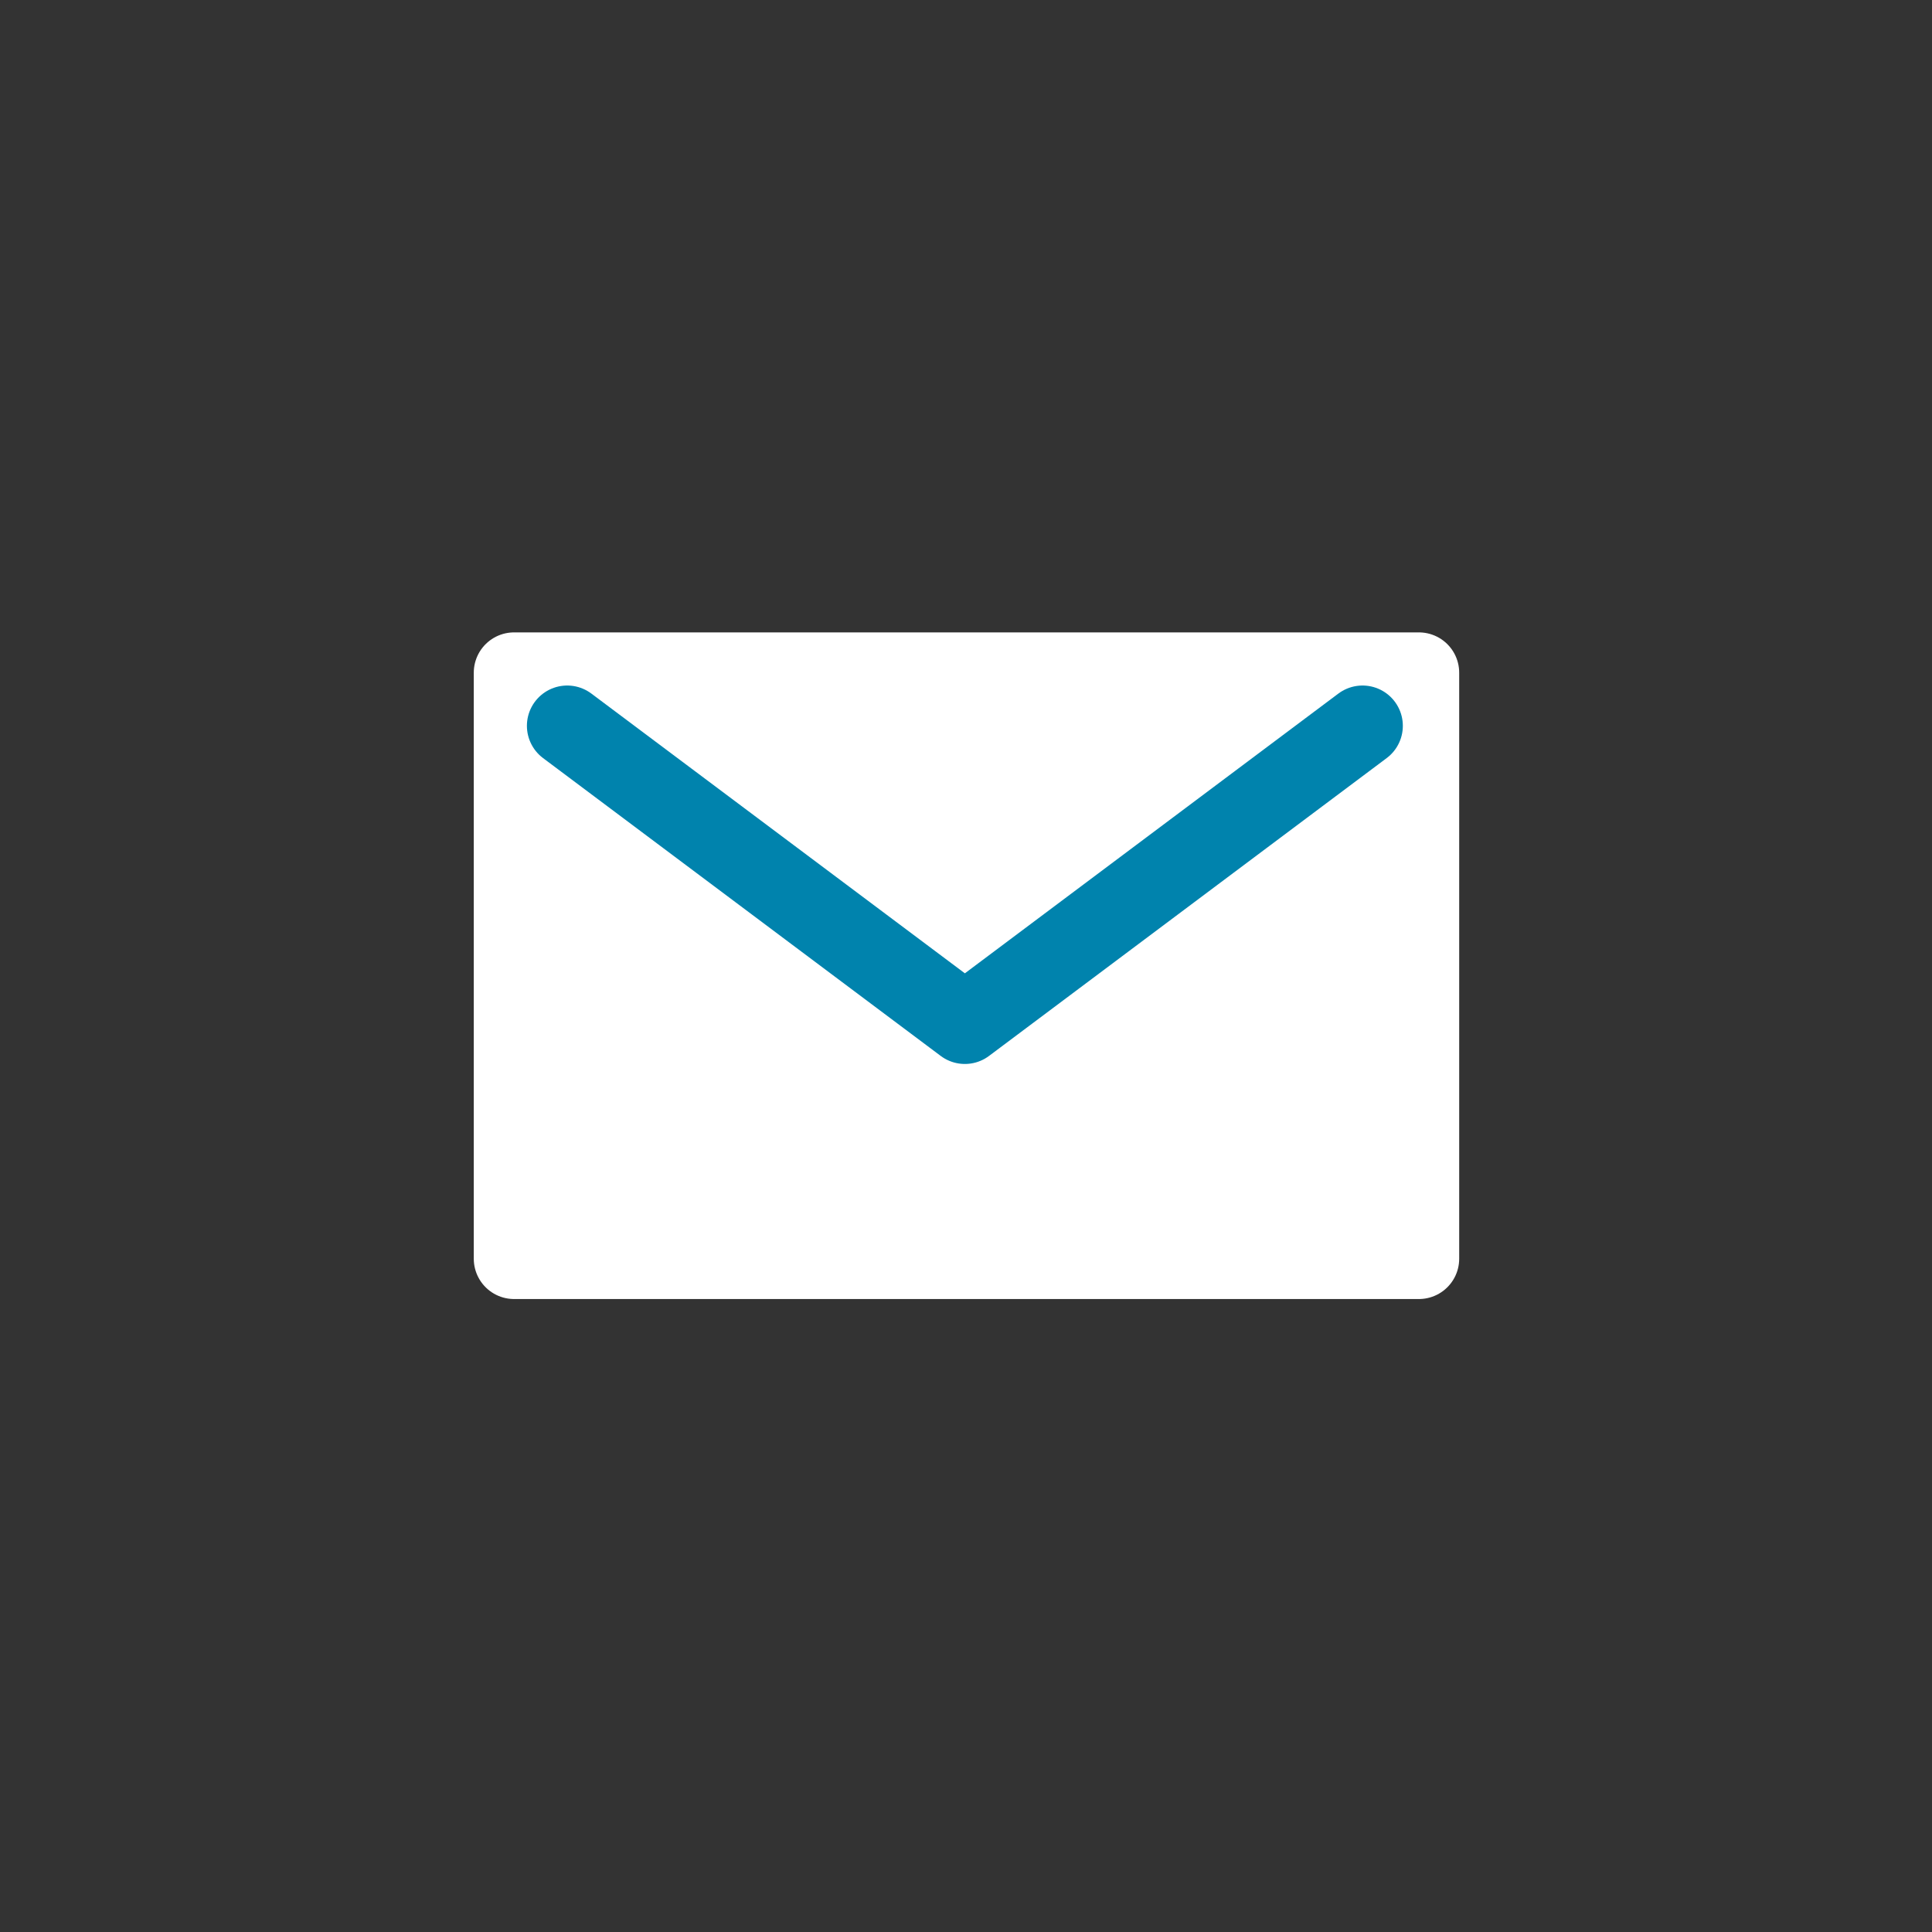 <?xml version="1.0" encoding="utf-8"?>
<!-- Generator: Adobe Illustrator 24.1.0, SVG Export Plug-In . SVG Version: 6.00 Build 0)  -->
<svg version="1.1" id="Layer_2" xmlns="http://www.w3.org/2000/svg" xmlns:xlink="http://www.w3.org/1999/xlink" x="0px" y="0px"
	 viewBox="0 0 120 120" style="enable-background:new 0 0 120 120;" xml:space="preserve">
<rect x="0" y="0" width="120" height="120" fill="#333333" stroke="none"/>
<style type="text/css">
	.st0{fill:#FFFFFF;stroke:#FFFFFF;stroke-width:5.006;stroke-linecap:round;stroke-linejoin:round;stroke-miterlimit:10;}
	.st1{fill:none;stroke:#0083AD;stroke-width:5.006;stroke-linecap:round;stroke-linejoin:round;stroke-miterlimit:10;}
</style>
<g id="Group_942_1_" transform="translate(19.43 25.282)">
	<rect id="Rectangle_119_1_" x="12.5" y="16.5" class="st0" width="56.2" height="36.4"/>
	<path id="Path_887_1_" class="st1" d="M15.8,19.8l24.7,18.5l24.7-18.5"/>
</g>
</svg>

